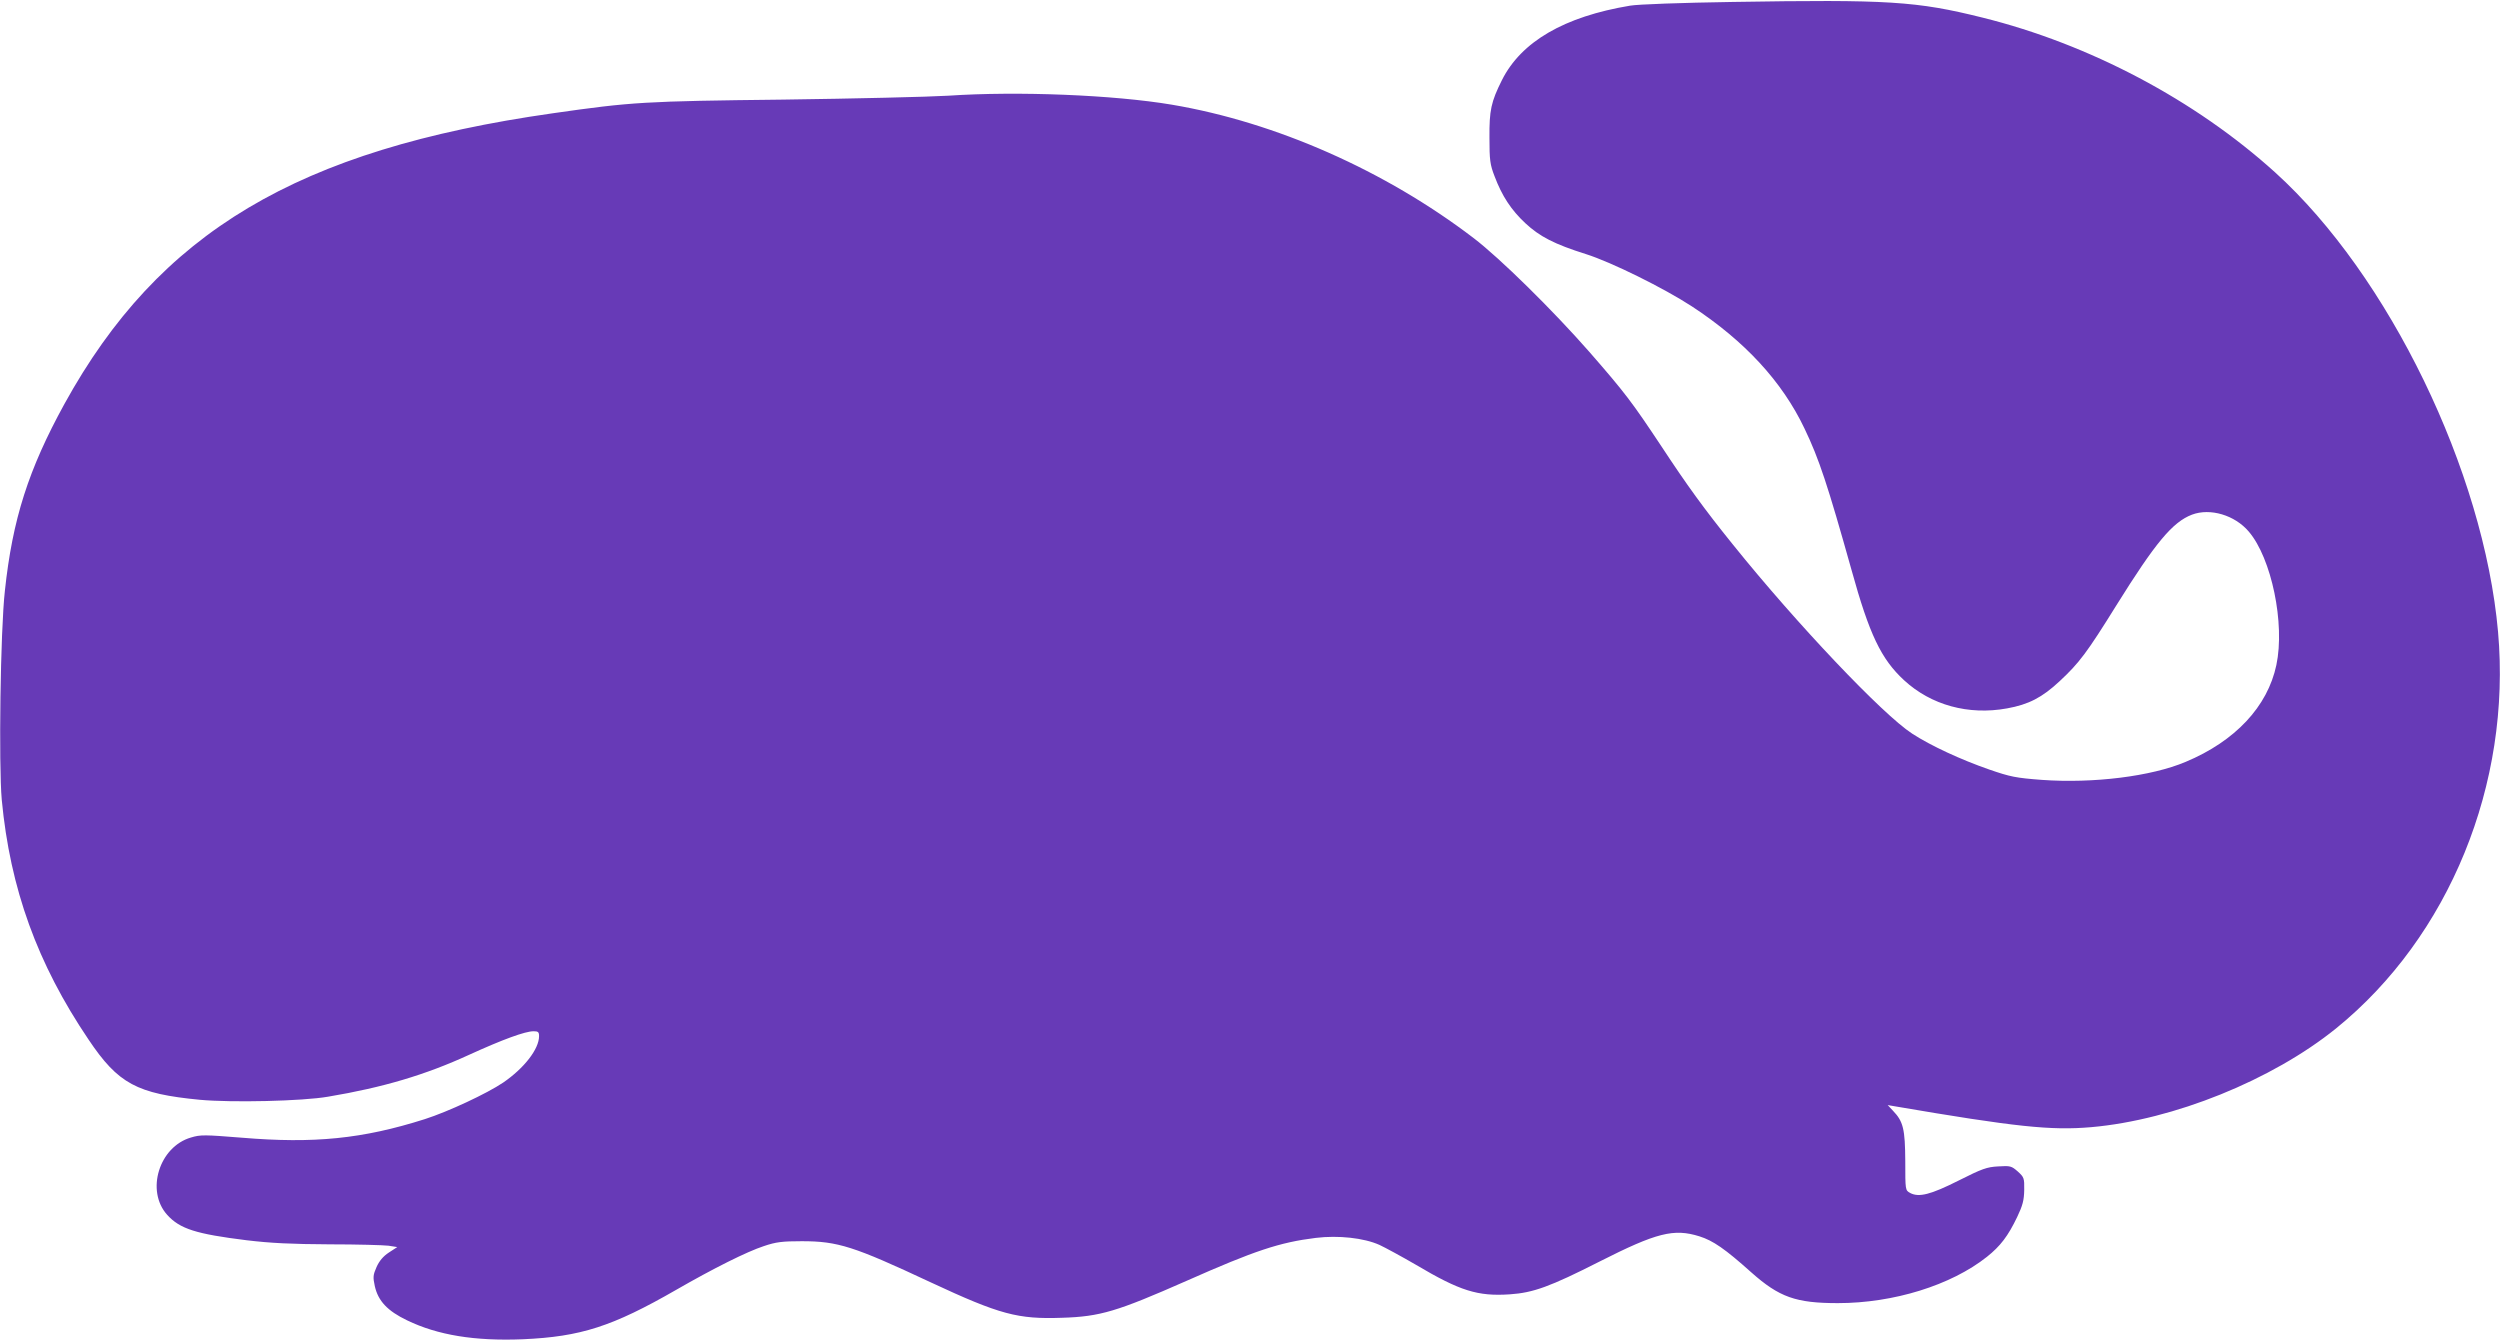 <?xml version="1.0" standalone="no"?>
<!DOCTYPE svg PUBLIC "-//W3C//DTD SVG 20010904//EN"
 "http://www.w3.org/TR/2001/REC-SVG-20010904/DTD/svg10.dtd">
<svg version="1.0" xmlns="http://www.w3.org/2000/svg"
 width="1280pt" height="686pt" viewBox="0 0 1280 686"
 preserveAspectRatio="xMidYMid meet">
<g transform="translate(0,686) scale(0.1,-0.1)"
fill="#673ab7" stroke="none">
<path d="M8870 6850 c-261 -4 -484 -12 -524 -19 -337 -56 -557 -184 -656 -381
-56 -112 -65 -155 -64 -295 0 -114 3 -138 26 -197 38 -101 85 -173 158 -241
73 -68 148 -107 310 -158 130 -41 399 -174 543 -268 270 -177 462 -385 576
-625 75 -156 119 -290 241 -725 91 -329 151 -455 269 -564 138 -127 329 -180
527 -144 111 20 180 56 269 139 101 94 140 146 291 389 199 319 287 426 387
464 93 35 219 -2 291 -87 116 -136 186 -471 141 -683 -45 -213 -211 -390 -465
-496 -175 -74 -472 -111 -736 -92 -133 10 -162 16 -269 53 -144 50 -298 121
-395 184 -151 98 -591 562 -916 966 -148 183 -239 309 -369 507 -149 224 -183
270 -369 483 -186 212 -456 478 -591 581 -452 345 -1012 593 -1545 683 -297
50 -789 70 -1145 46 -99 -6 -479 -15 -845 -20 -711 -8 -775 -12 -1180 -70
-1307 -186 -2016 -609 -2500 -1488 -184 -335 -266 -590 -305 -957 -23 -203
-32 -893 -16 -1070 43 -455 182 -839 444 -1227 152 -227 248 -278 571 -309
163 -15 525 -7 656 16 281 47 499 112 721 214 173 79 288 121 331 121 23 0 28
-4 28 -25 0 -66 -76 -164 -184 -238 -83 -56 -282 -149 -401 -187 -318 -101
-568 -126 -937 -95 -189 15 -211 16 -260 1 -163 -47 -233 -273 -122 -396 65
-72 148 -98 406 -130 125 -15 231 -20 425 -21 142 0 278 -4 302 -7 l45 -7 -43
-28 c-29 -19 -49 -43 -63 -74 -18 -41 -19 -52 -9 -98 17 -76 65 -127 165 -175
157 -76 347 -107 593 -97 296 13 458 65 785 253 191 110 363 196 449 224 62
21 94 25 194 25 185 0 266 -26 659 -210 356 -166 447 -190 674 -182 195 6 281
32 637 189 350 155 476 197 662 220 115 14 246 0 326 -36 28 -13 113 -59 187
-102 226 -134 316 -162 480 -151 120 8 206 39 460 168 292 148 380 170 511
129 70 -22 131 -64 265 -184 144 -128 229 -158 444 -158 284 0 579 91 763 237
69 55 108 106 155 204 28 59 35 85 36 138 1 61 -1 66 -33 95 -32 28 -38 30
-100 26 -58 -3 -83 -12 -202 -72 -143 -72 -204 -88 -249 -64 -25 14 -25 14
-25 163 -1 164 -10 203 -63 258 l-27 29 35 -6 c620 -106 801 -125 1008 -107
421 37 925 241 1252 505 580 470 899 1252 830 2031 -73 822 -560 1826 -1141
2352 -410 371 -951 657 -1499 793 -338 84 -480 93 -1280 80z"/>
</g>
</svg>
